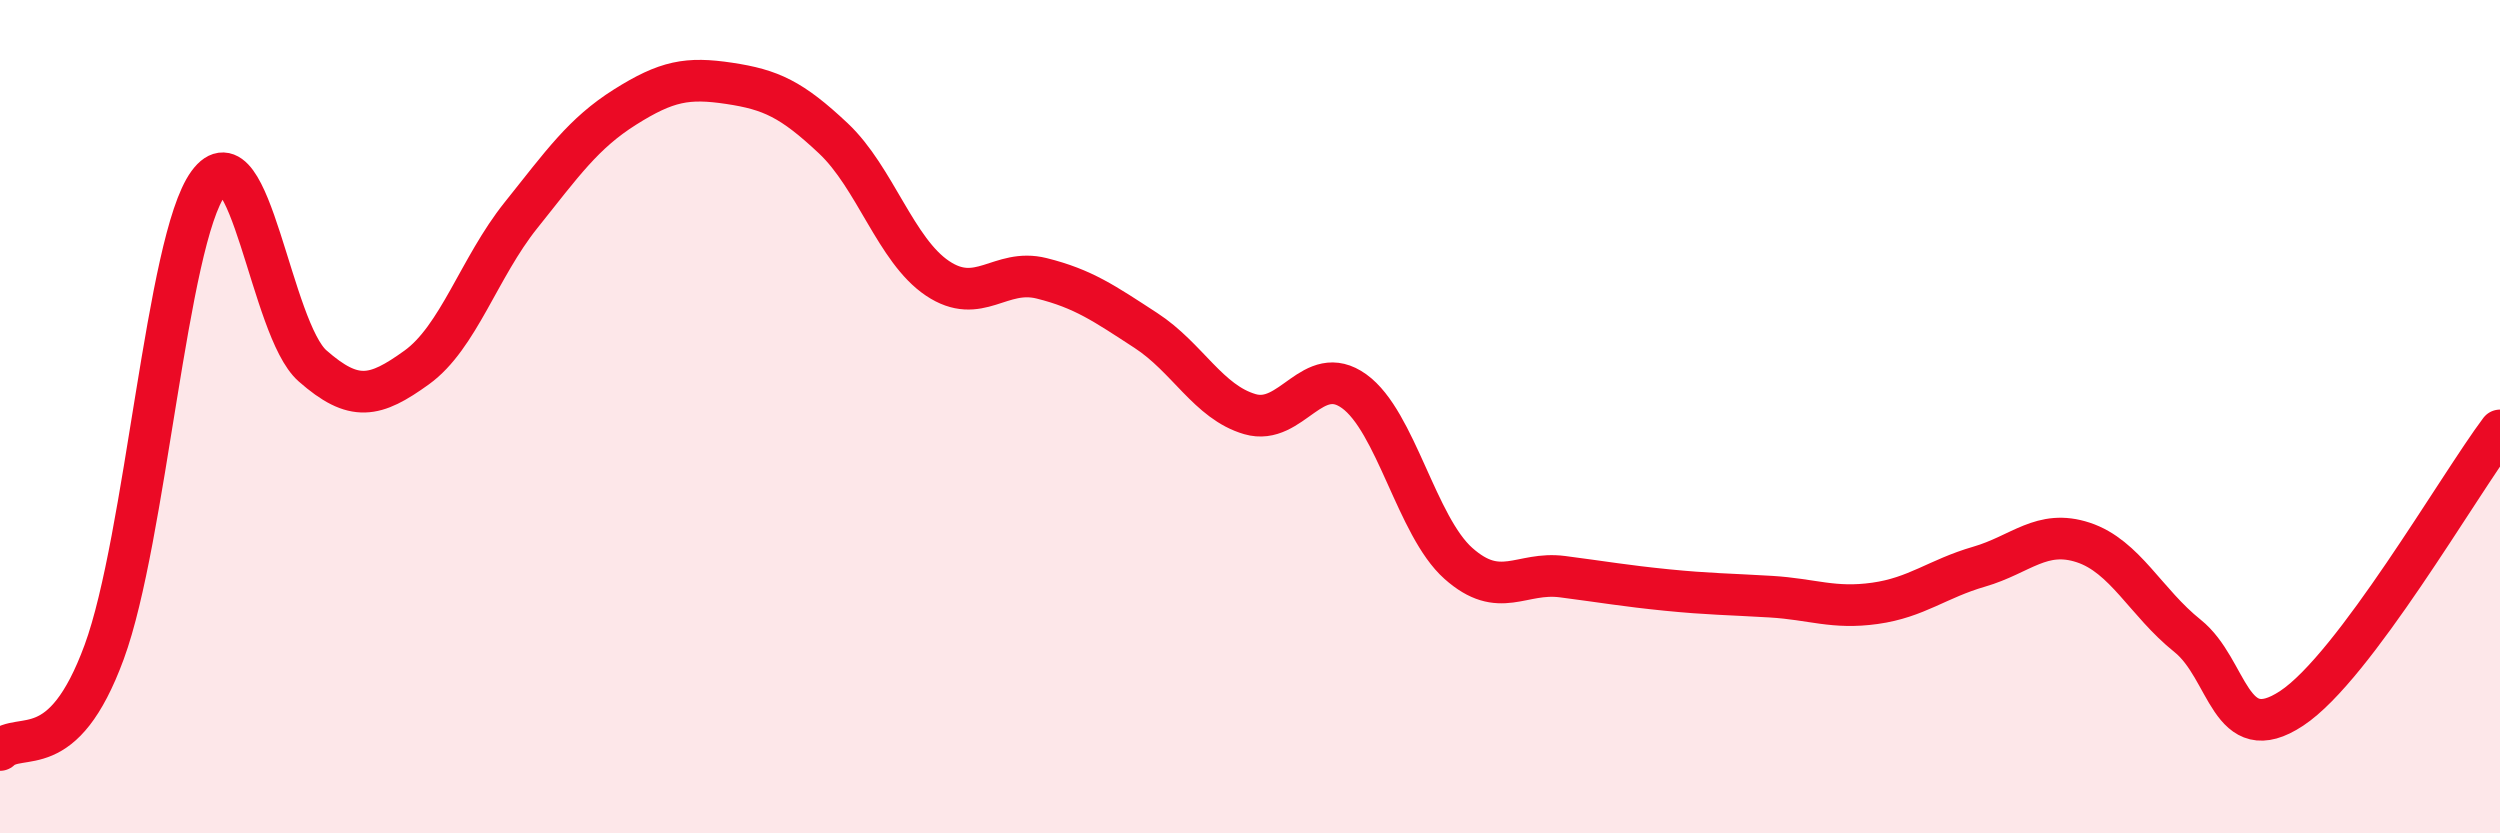 
    <svg width="60" height="20" viewBox="0 0 60 20" xmlns="http://www.w3.org/2000/svg">
      <path
        d="M 0,18 C 0.5,17.53 1.5,18.37 2.5,15.65 C 3.5,12.93 4,5.77 5,4.4 C 6,3.03 6.5,7.9 7.5,8.78 C 8.5,9.66 9,9.54 10,8.82 C 11,8.1 11.5,6.42 12.5,5.17 C 13.5,3.92 14,3.2 15,2.57 C 16,1.94 16.5,1.85 17.5,2 C 18.5,2.15 19,2.38 20,3.32 C 21,4.26 21.5,6.01 22.5,6.68 C 23.5,7.35 24,6.43 25,6.68 C 26,6.93 26.5,7.28 27.5,7.93 C 28.5,8.58 29,9.65 30,9.94 C 31,10.23 31.5,8.67 32.5,9.39 C 33.5,10.11 34,12.63 35,13.52 C 36,14.41 36.5,13.71 37.5,13.84 C 38.5,13.97 39,14.06 40,14.16 C 41,14.26 41.5,14.26 42.5,14.32 C 43.5,14.38 44,14.62 45,14.48 C 46,14.34 46.5,13.89 47.5,13.6 C 48.5,13.31 49,12.69 50,13.02 C 51,13.35 51.5,14.46 52.5,15.26 C 53.5,16.06 53.5,17.99 55,17 C 56.5,16.01 59,11.66 60,10.33L60 20L0 20Z"
        fill="#EB0A25"
        opacity="0.1"
        stroke-linecap="round"
        stroke-linejoin="round"
      />
      <path
        d="M 0,18 C 0.5,17.53 1.5,18.37 2.5,15.65 C 3.5,12.93 4,5.77 5,4.4 C 6,3.03 6.5,7.9 7.5,8.78 C 8.5,9.66 9,9.54 10,8.82 C 11,8.1 11.5,6.42 12.5,5.17 C 13.5,3.92 14,3.2 15,2.57 C 16,1.94 16.5,1.85 17.5,2 C 18.5,2.15 19,2.38 20,3.32 C 21,4.26 21.5,6.01 22.5,6.68 C 23.5,7.35 24,6.43 25,6.68 C 26,6.93 26.5,7.28 27.5,7.93 C 28.5,8.58 29,9.65 30,9.94 C 31,10.23 31.5,8.67 32.5,9.39 C 33.5,10.11 34,12.63 35,13.52 C 36,14.41 36.5,13.71 37.5,13.84 C 38.5,13.97 39,14.06 40,14.16 C 41,14.26 41.5,14.26 42.5,14.32 C 43.5,14.38 44,14.62 45,14.48 C 46,14.34 46.5,13.89 47.5,13.6 C 48.5,13.31 49,12.69 50,13.02 C 51,13.35 51.5,14.46 52.5,15.26 C 53.5,16.06 53.5,17.99 55,17 C 56.5,16.01 59,11.66 60,10.33"
        stroke="#EB0A25"
        stroke-width="1"
        fill="none"
        stroke-linecap="round"
        stroke-linejoin="round"
      />
    </svg>
  